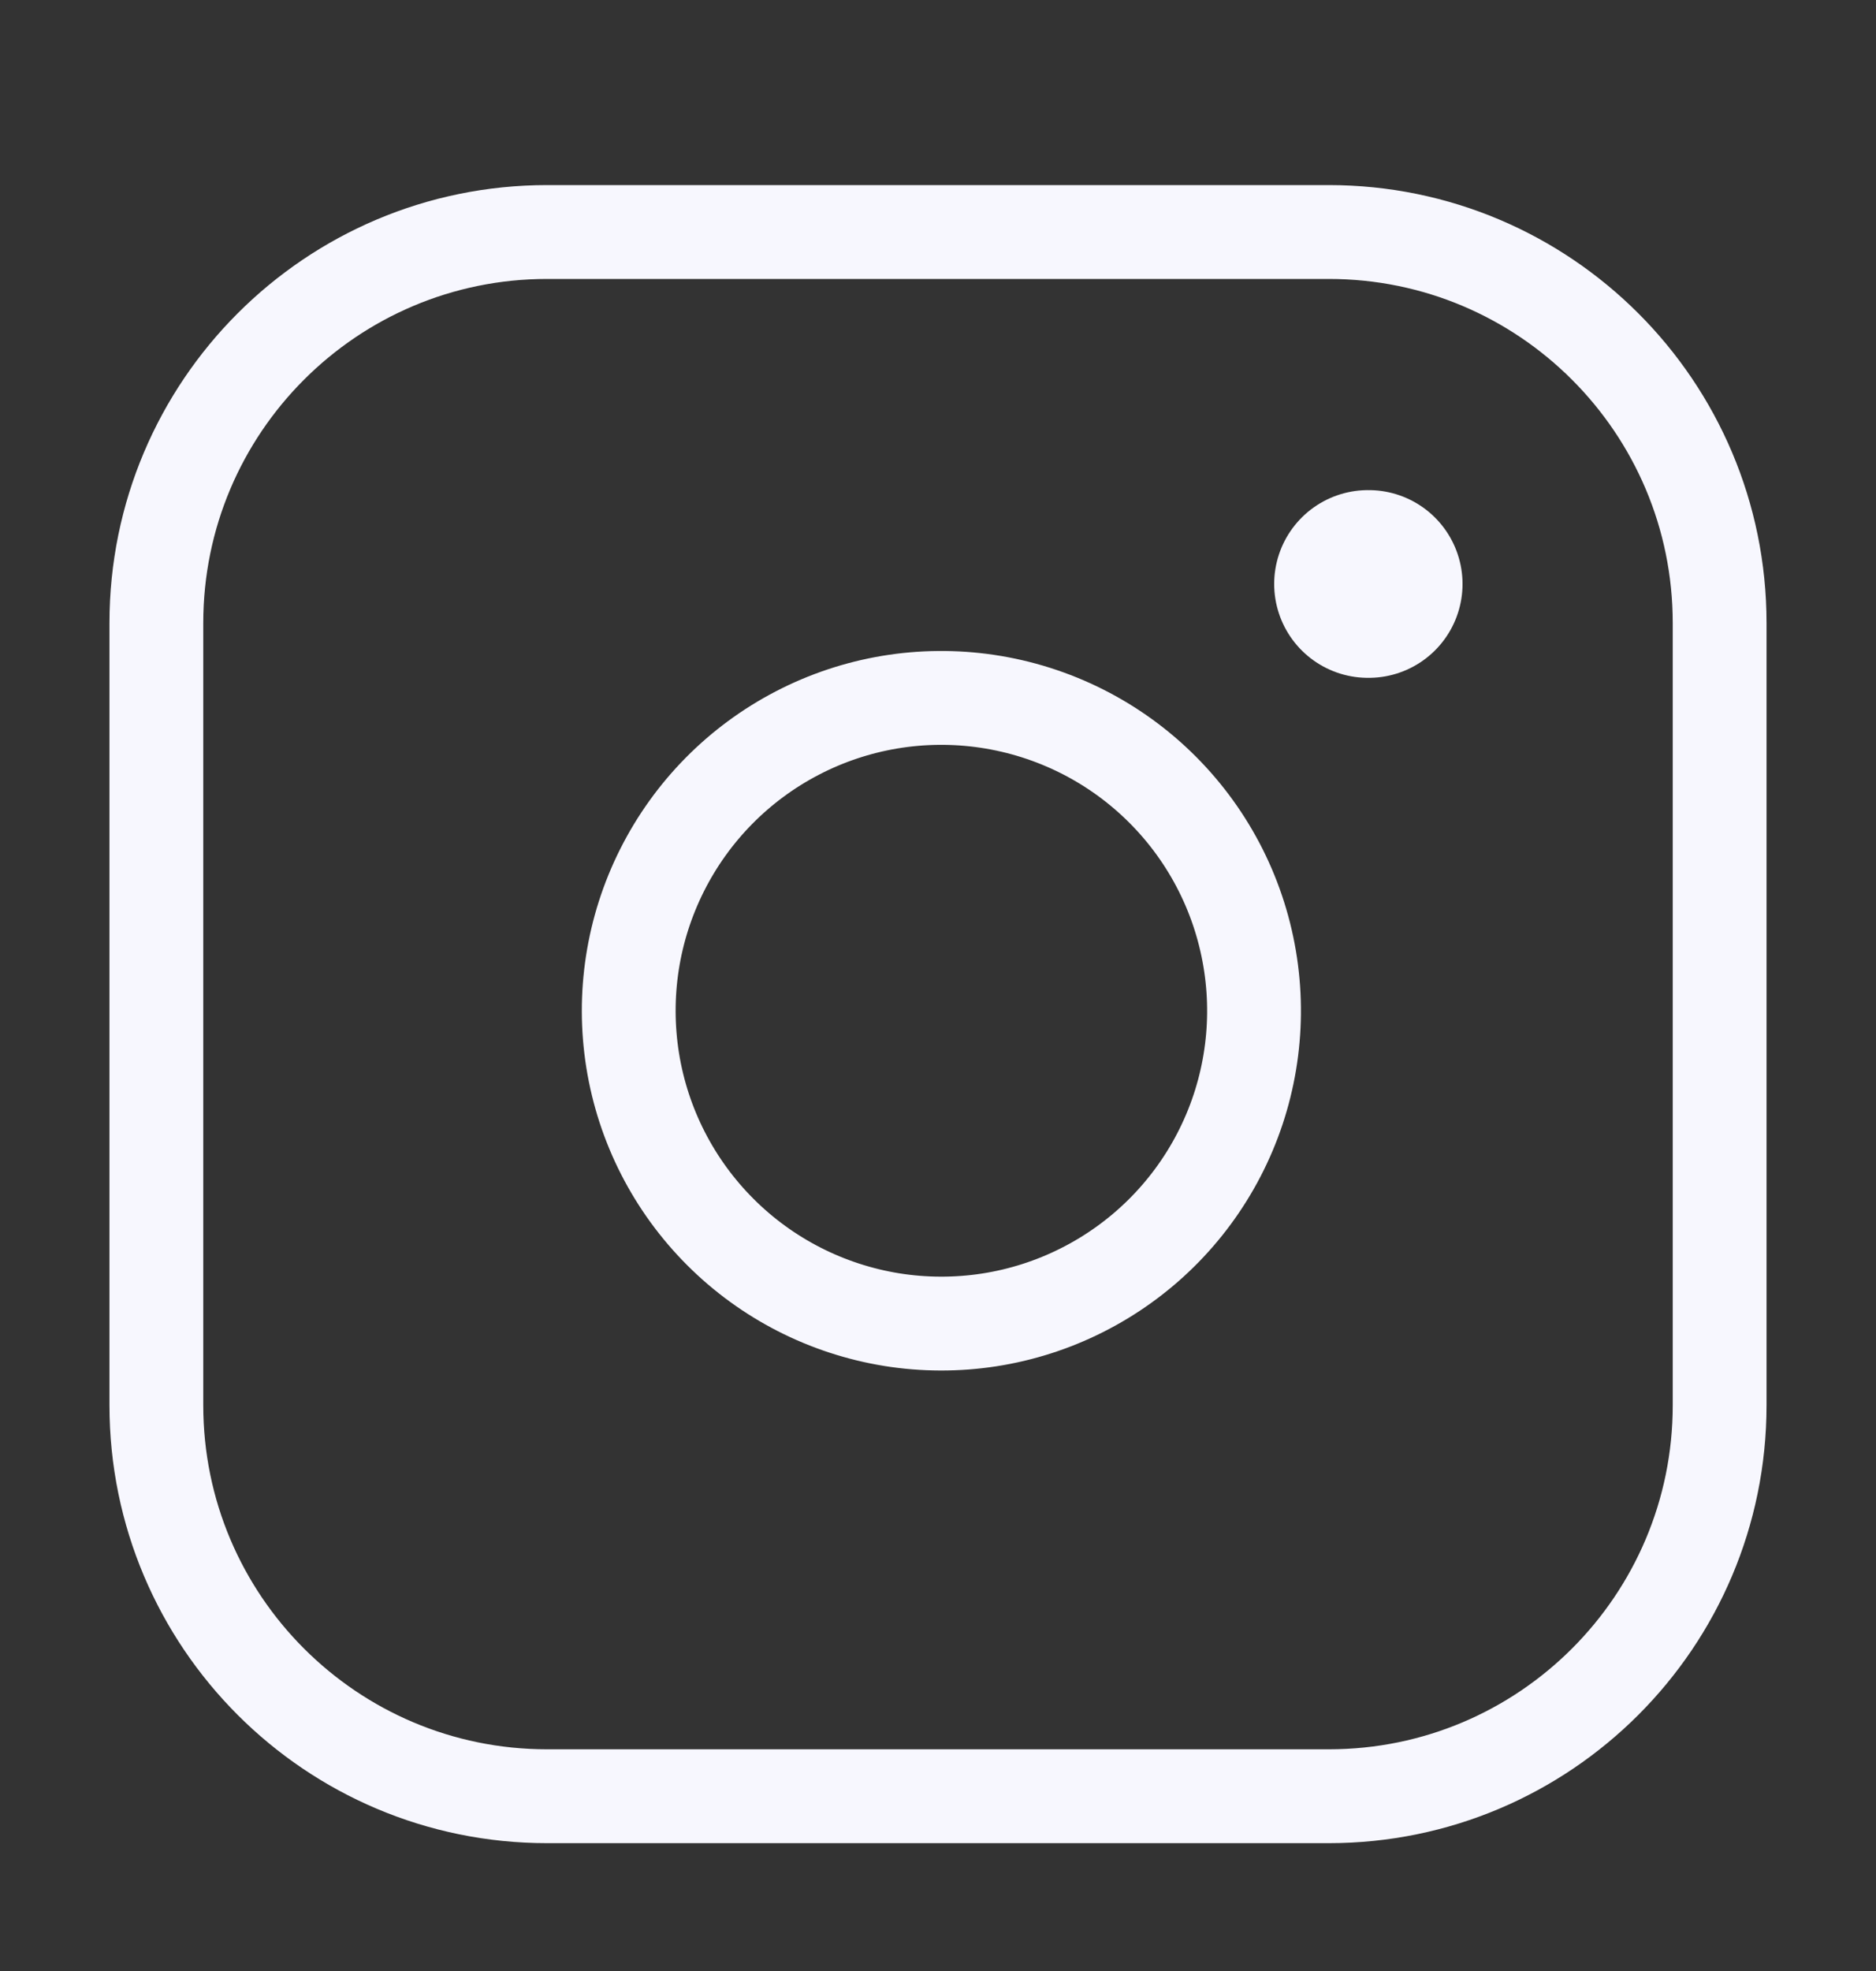 <svg width="20" height="21" viewBox="0 0 20 21" fill="none" xmlns="http://www.w3.org/2000/svg">
<rect x="0" y="0" width="20" height="21" fill="#333333" stroke="none"/>
<g id="icon/instagram">
<path id="Vector" d="M14.166 2.472H5.833C3.532 2.472 1.667 4.337 1.667 6.638V14.972C1.667 17.273 3.532 19.138 5.833 19.138H14.166C16.468 19.138 18.333 17.273 18.333 14.972V6.638C18.333 4.337 16.468 2.472 14.166 2.472Z" stroke="#F7F7FE" stroke-linecap="round" stroke-linejoin="round"/>
<path id="Vector_2" d="M13.333 10.28C13.436 10.973 13.318 11.682 12.995 12.304C12.672 12.927 12.161 13.431 11.535 13.746C10.908 14.062 10.199 14.171 9.506 14.06C8.814 13.948 8.175 13.622 7.679 13.126C7.183 12.63 6.856 11.991 6.745 11.299C6.634 10.606 6.743 9.897 7.059 9.27C7.374 8.644 7.878 8.133 8.501 7.81C9.123 7.487 9.831 7.369 10.525 7.472C11.232 7.577 11.887 7.906 12.393 8.412C12.899 8.918 13.228 9.572 13.333 10.28Z" stroke="#F7F7FE" stroke-linecap="round" stroke-linejoin="round"/>
<path id="Vector_3" d="M14.584 6.222H14.592" stroke="#F7F7FE" stroke-width="2" stroke-linecap="round" stroke-linejoin="round"/>
</g>
</svg>
